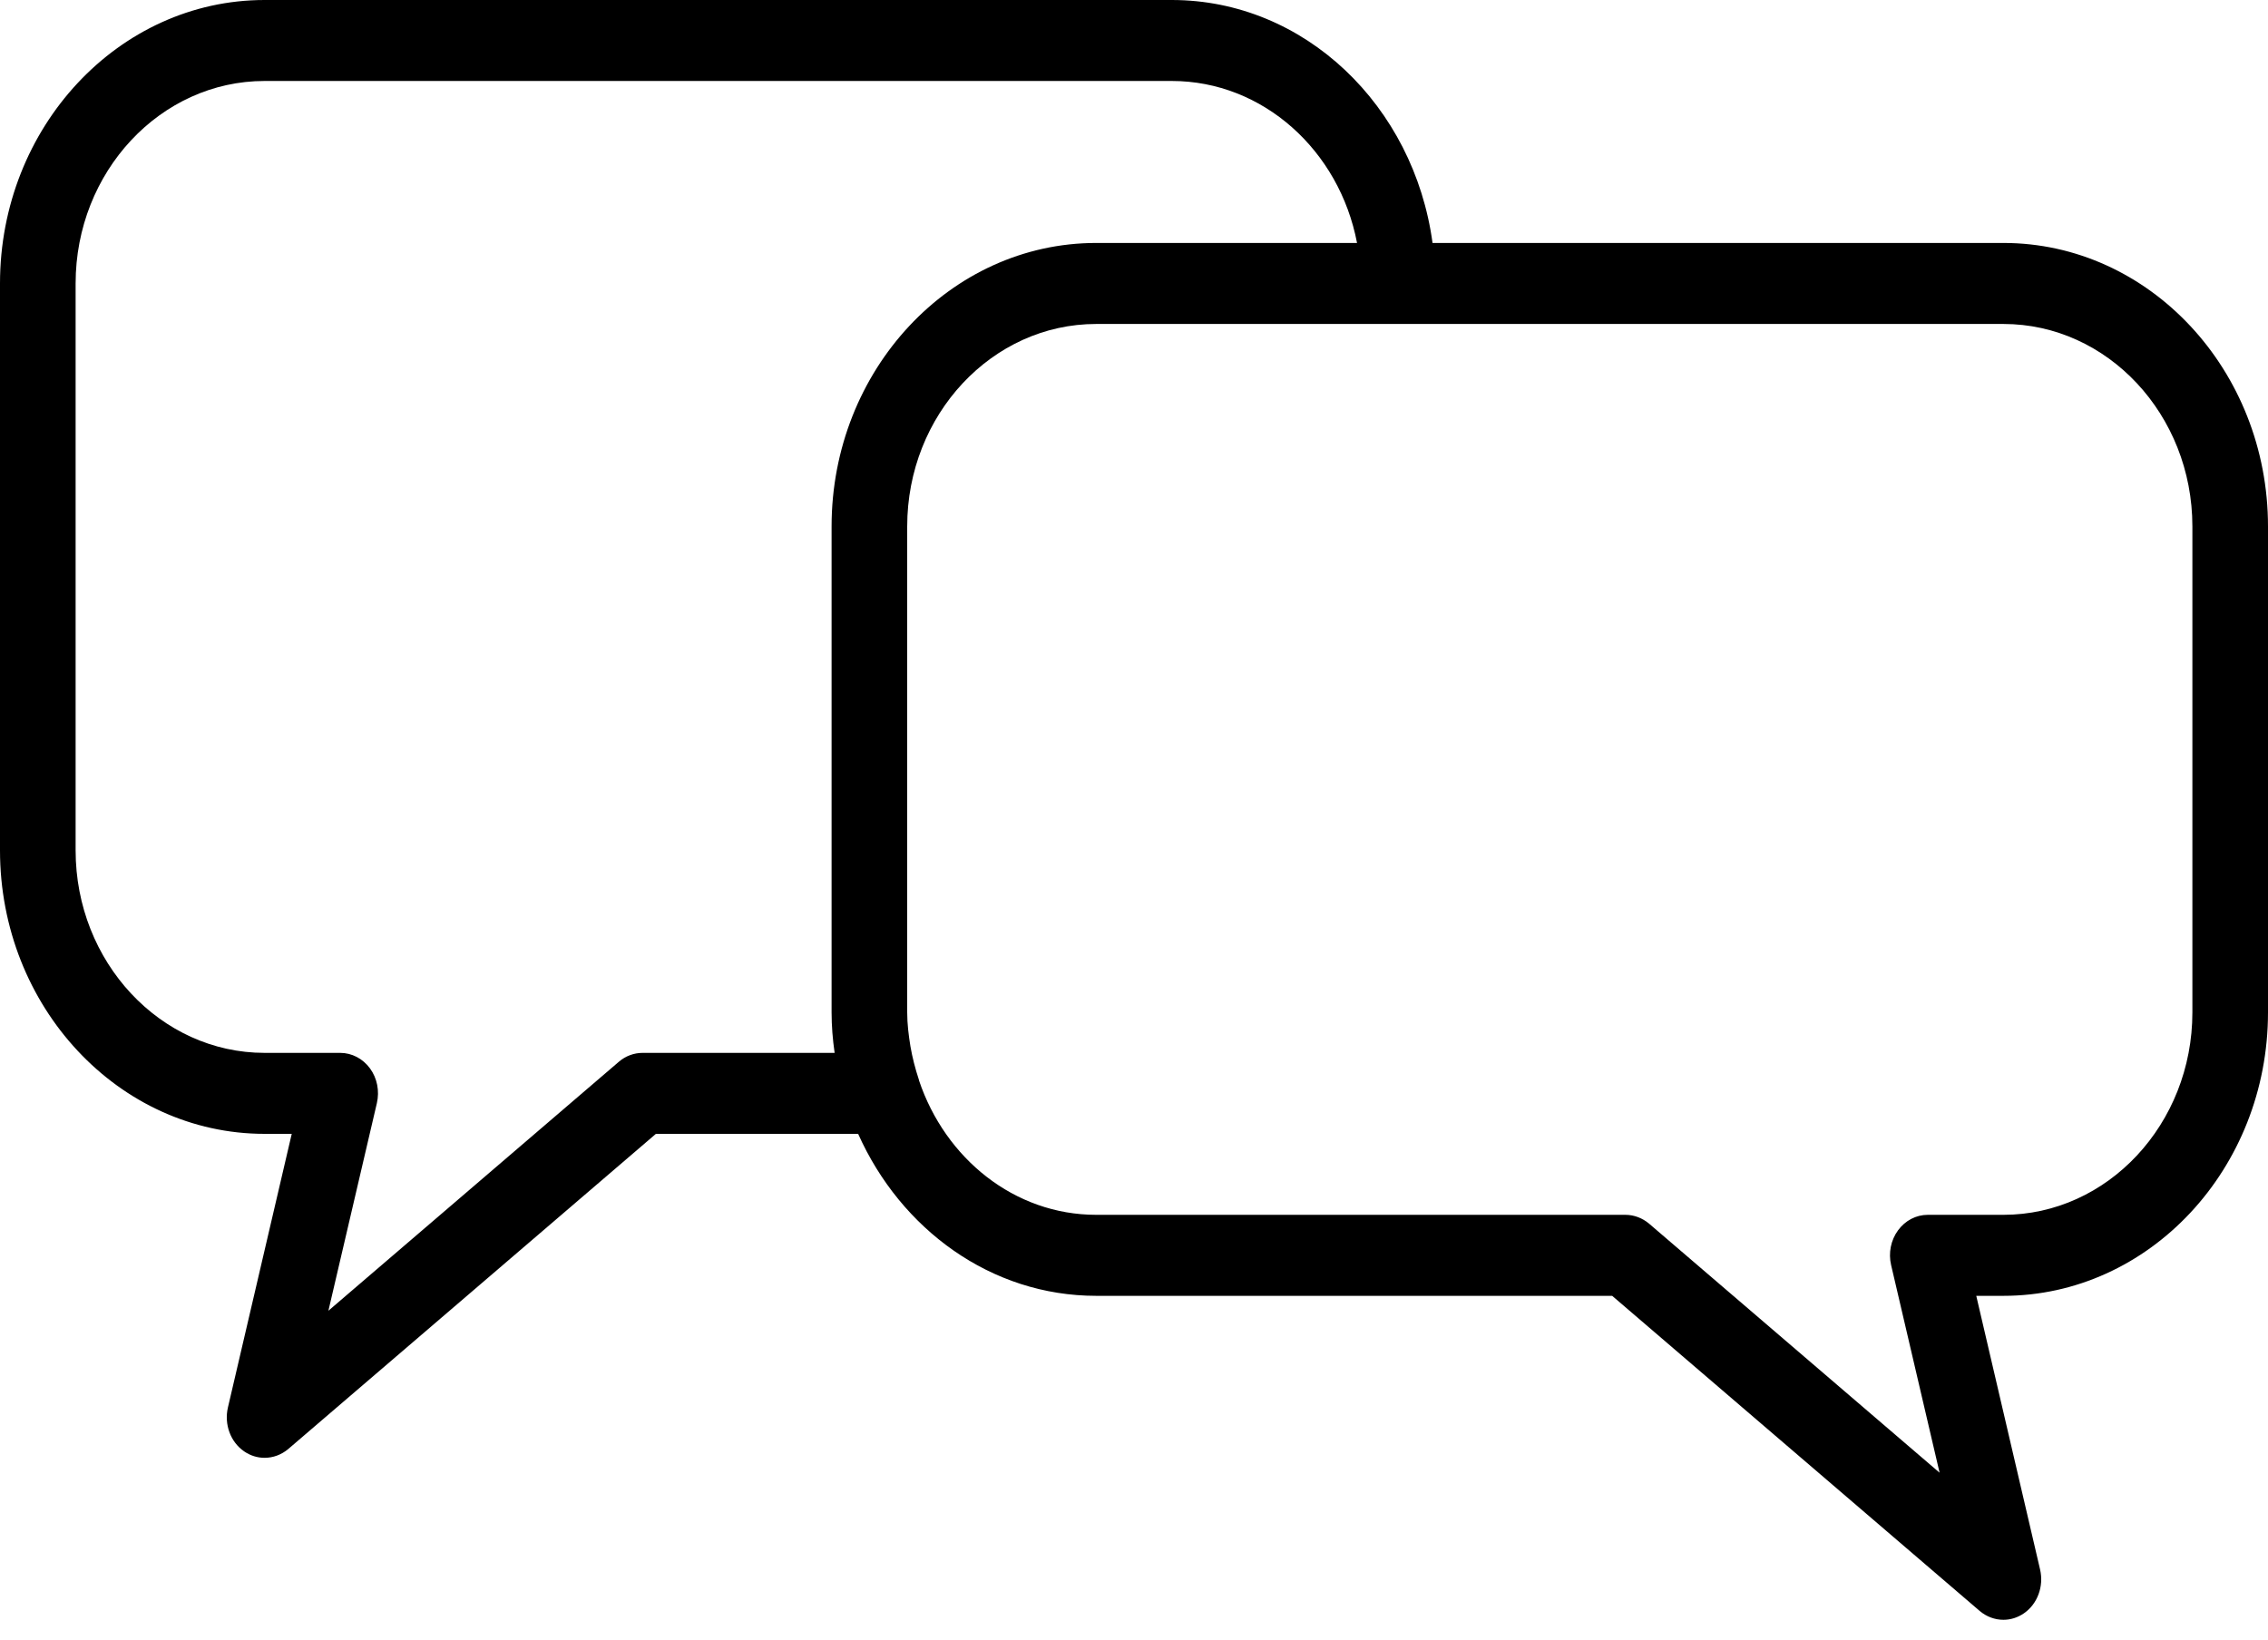 <?xml version="1.0" encoding="UTF-8"?>
<svg width="65px" height="47px" viewBox="0 0 65 47" version="1.1" xmlns="http://www.w3.org/2000/svg" xmlns:xlink="http://www.w3.org/1999/xlink">
    <!-- Generator: sketchtool 55.2 (78181) - https://sketchapp.com -->
    <title>F242864F-F472-41CF-AD3D-6FA496B23D9F</title>
    <desc>Created with sketchtool.</desc>
    <g id="Home" stroke="none" stroke-width="1" fill="none" fill-rule="evenodd">
        <g id="WD_Care_FAQ_001" transform="translate(-176, -479)" fill="#000000" fill-rule="nonzero">
            <path d="M233.417,485.964 L217.056,485.964 C216.525,482.036 213.392,479 209.583,479 L183.583,479 C179.402,479 176,482.645 176,487.125 L176,503.375 C176,507.855 179.402,511.5 183.583,511.5 L184.361,511.5 L182.532,519.344 C182.42,519.827 182.606,520.333 182.998,520.602 C183.176,520.725 183.38,520.786 183.583,520.786 C183.824,520.786 184.064,520.7 184.262,520.533 L194.798,511.5 L200.594,511.5 C201.816,514.235 204.403,516.143 207.417,516.143 L222.204,516.143 L232.738,525.176 C232.936,525.343 233.176,525.429 233.417,525.429 C233.62,525.429 233.822,525.368 234.002,525.245 C234.394,524.976 234.58,524.47 234.468,523.987 L232.639,516.143 L233.417,516.143 C237.598,516.143 241,512.498 241,508.018 L241,494.089 C241,489.609 237.598,485.964 233.417,485.964 Z M199.92,509.179 L194.417,509.179 C194.17,509.179 193.931,509.267 193.738,509.432 L185.412,516.57 L186.801,510.62 C186.881,510.272 186.81,509.905 186.604,509.624 C186.398,509.343 186.084,509.179 185.75,509.179 L183.583,509.179 C180.598,509.179 178.167,506.574 178.167,503.375 L178.167,487.125 C178.167,483.926 180.598,481.321 183.583,481.321 L209.583,481.321 C212.201,481.321 214.389,483.318 214.892,485.964 L207.417,485.964 C203.235,485.964 199.833,489.609 199.833,494.089 L199.833,508.018 C199.833,508.403 199.864,508.789 199.92,509.179 Z M238.833,508.018 C238.833,511.217 236.402,513.821 233.417,513.821 L231.25,513.821 C230.916,513.821 230.602,513.984 230.396,514.267 C230.19,514.548 230.117,514.917 230.199,515.263 L231.588,521.213 L223.262,514.074 C223.069,513.912 222.83,513.821 222.583,513.821 L207.417,513.821 C205.072,513.821 203.09,512.206 202.338,509.968 C202.336,509.963 202.338,509.956 202.336,509.952 C202.227,509.622 202.147,509.306 202.093,508.995 C202.041,508.675 202,508.352 202,508.018 L202,494.089 C202,490.89 204.431,488.286 207.417,488.286 L216.083,488.286 L233.417,488.286 C236.402,488.286 238.833,490.89 238.833,494.089 L238.833,508.018 Z" id="FAQ_product_enquiries"></path>
        </g>
    </g>
</svg>